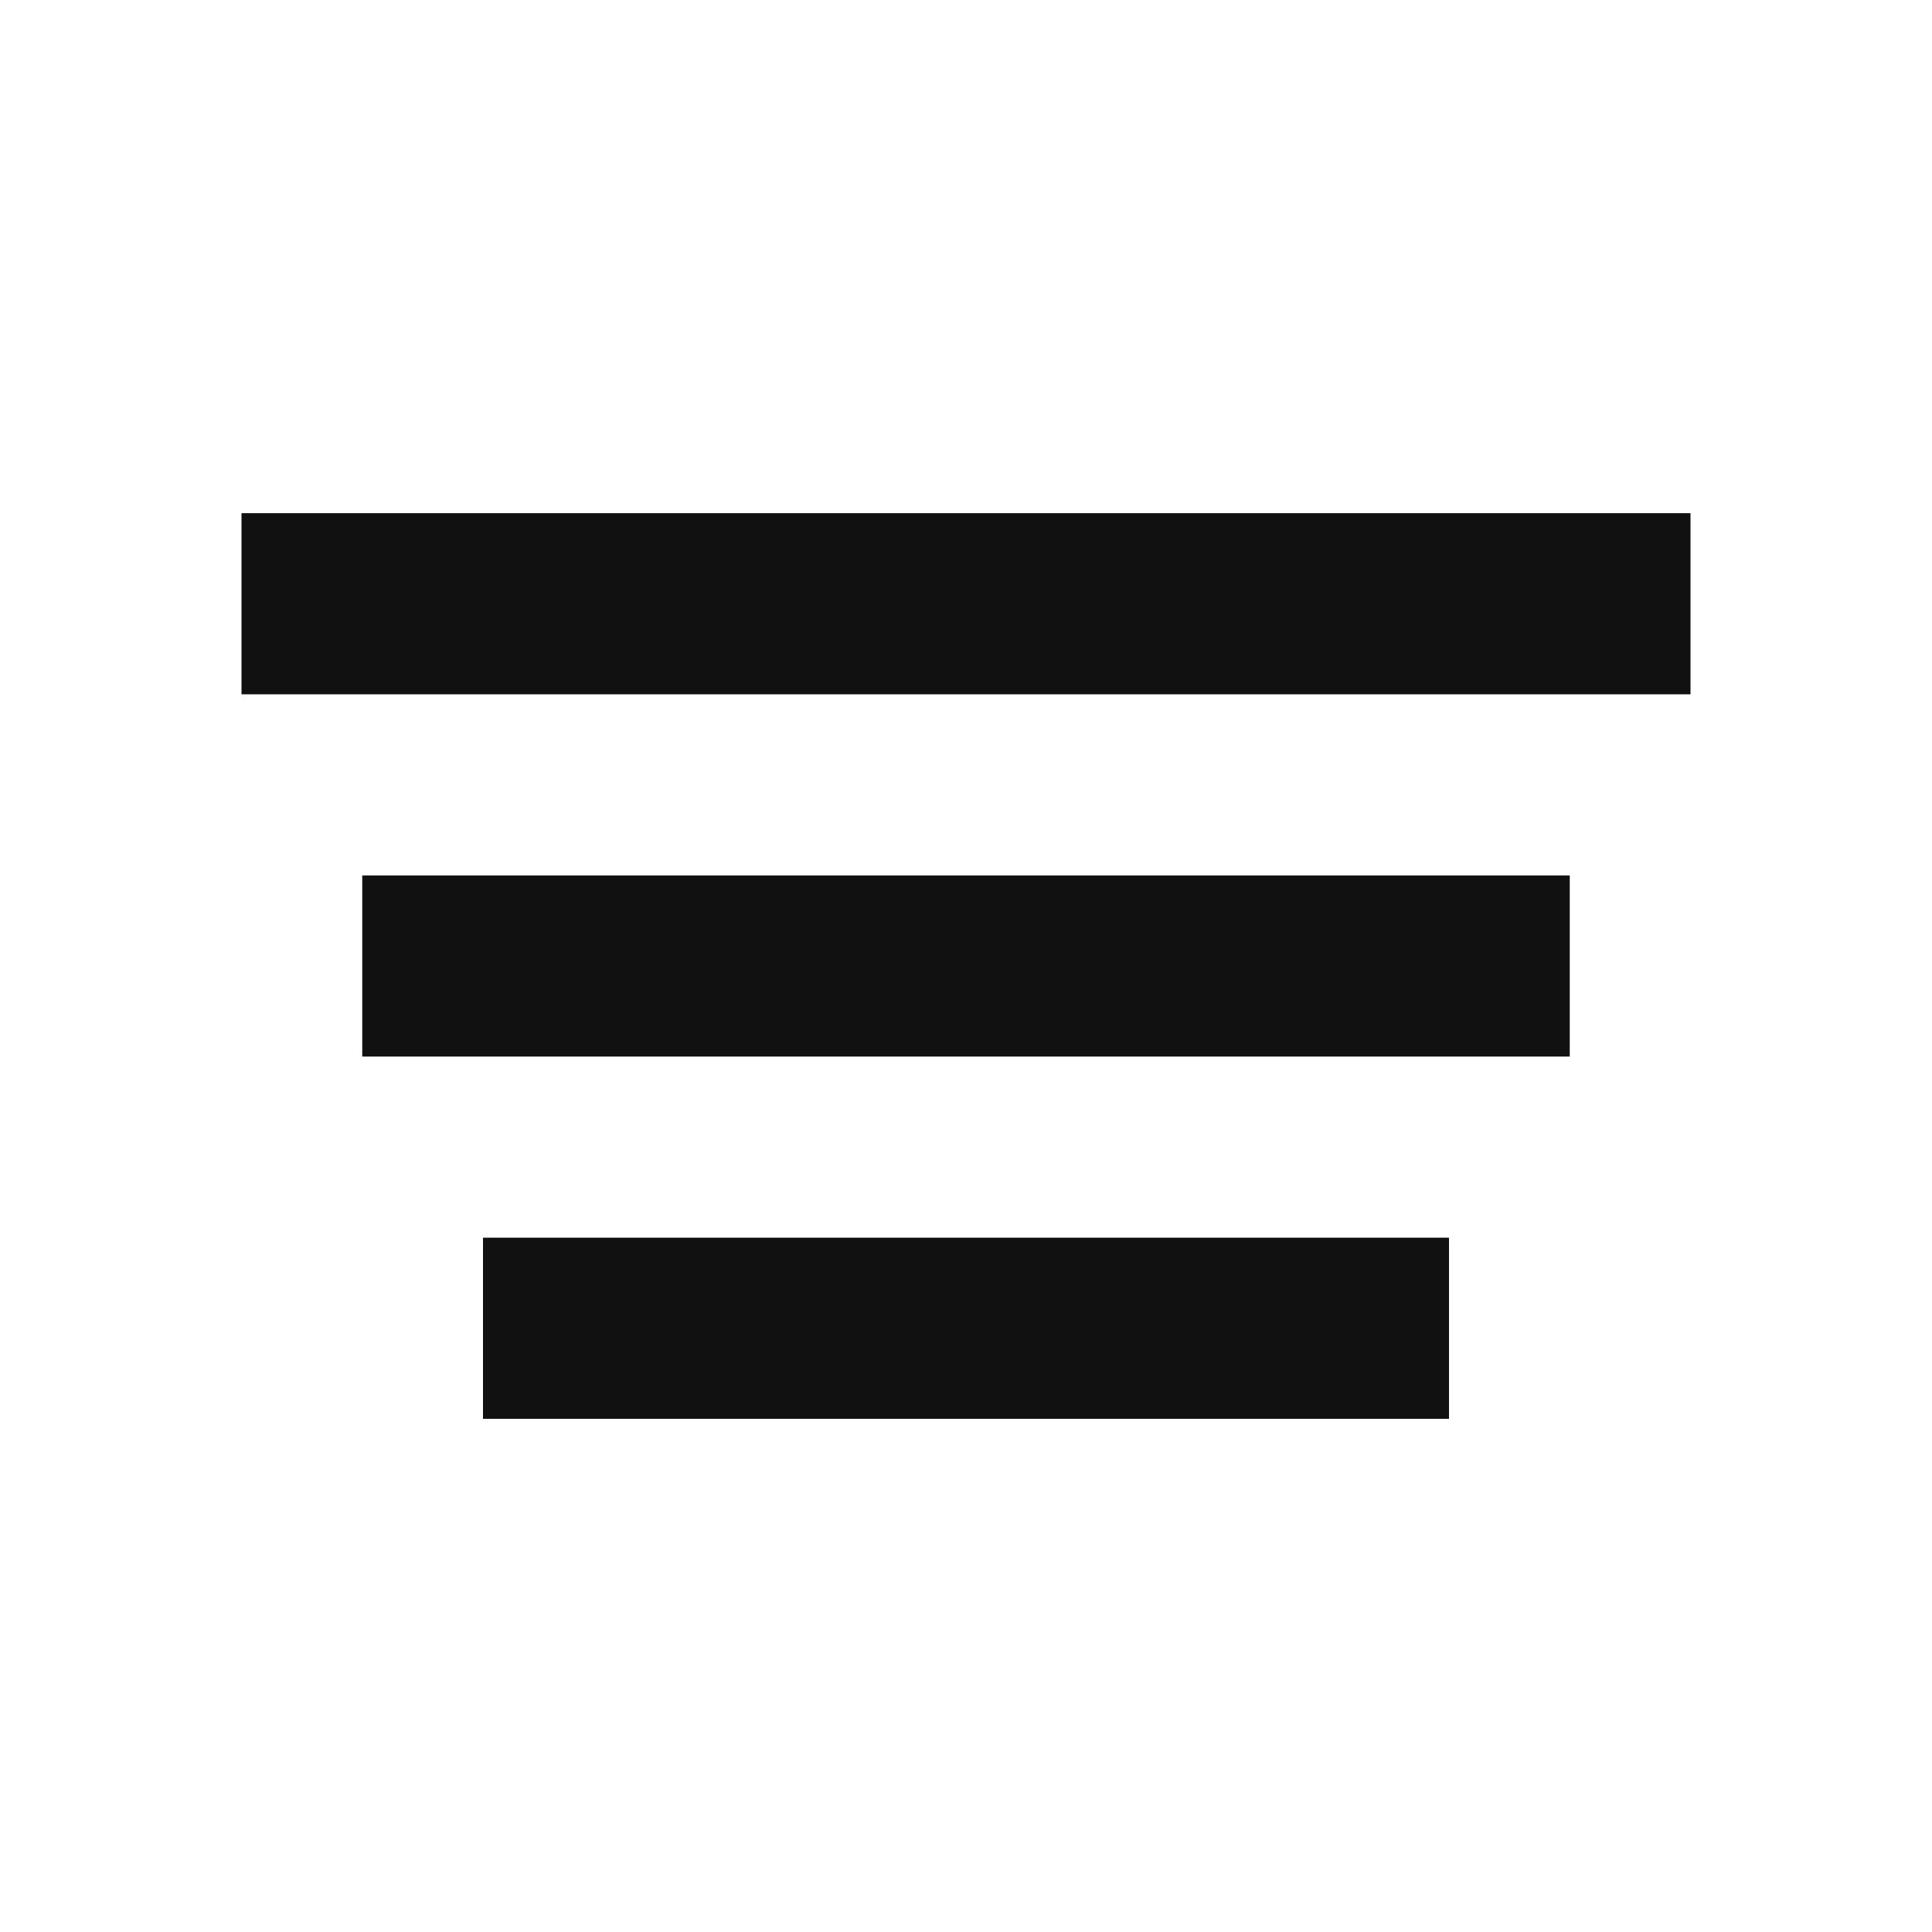 <svg width="16" height="16" viewBox="0 0 16 16" fill="none" xmlns="http://www.w3.org/2000/svg">
<rect x="2" y="4.25" width="12" height="1.5" fill="#111111"/>
<rect x="3" y="7.25" width="10" height="1.5" fill="#111111"/>
<rect x="4" y="10.25" width="8" height="1.5" fill="#111111"/>
</svg>
